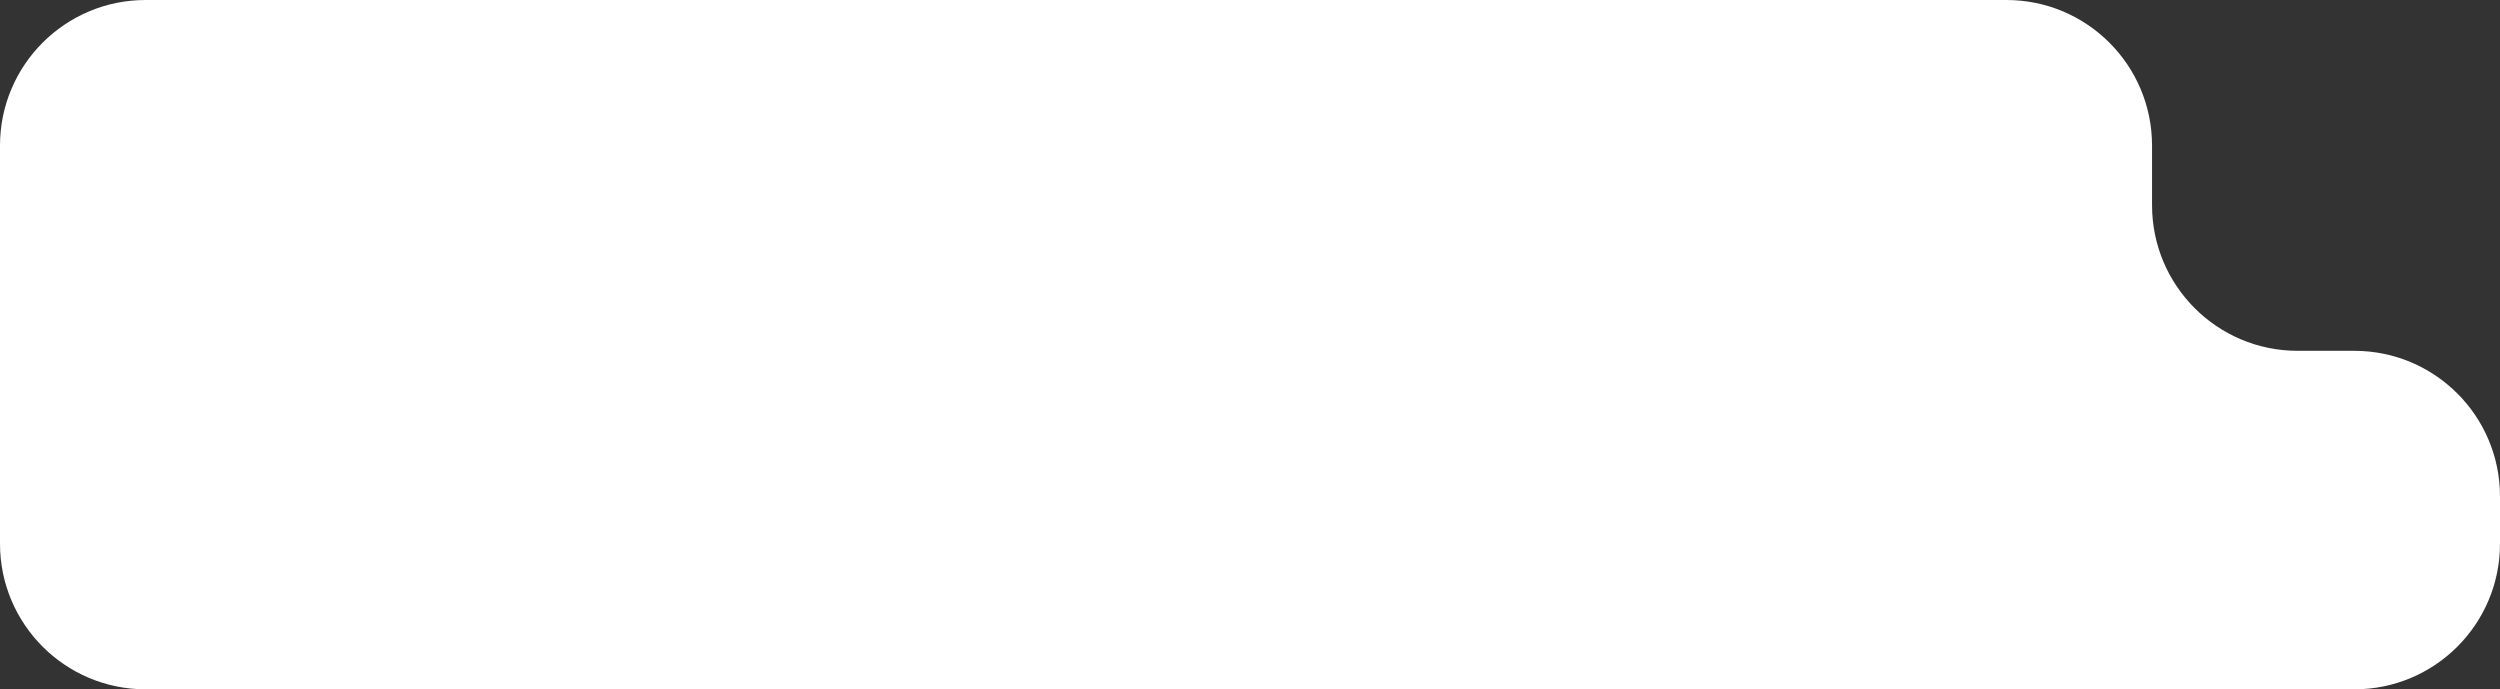<?xml version="1.0" encoding="UTF-8"?> <svg xmlns="http://www.w3.org/2000/svg" width="515" height="142" viewBox="0 0 515 142" fill="none"><rect x="0" y="0" width="515" height="142" fill="#333333" stroke="none"/><path d="M0 30C0 13.431 13.431 0 30 0H413.321C429.89 0 443.321 13.431 443.321 30V42.27C443.321 58.838 456.753 72.27 473.321 72.27H485C501.569 72.27 515 85.701 515 102.27V112C515 128.569 501.569 142 485 142H30C13.431 142 0 128.569 0 112V30Z" fill="white"></path></svg> 